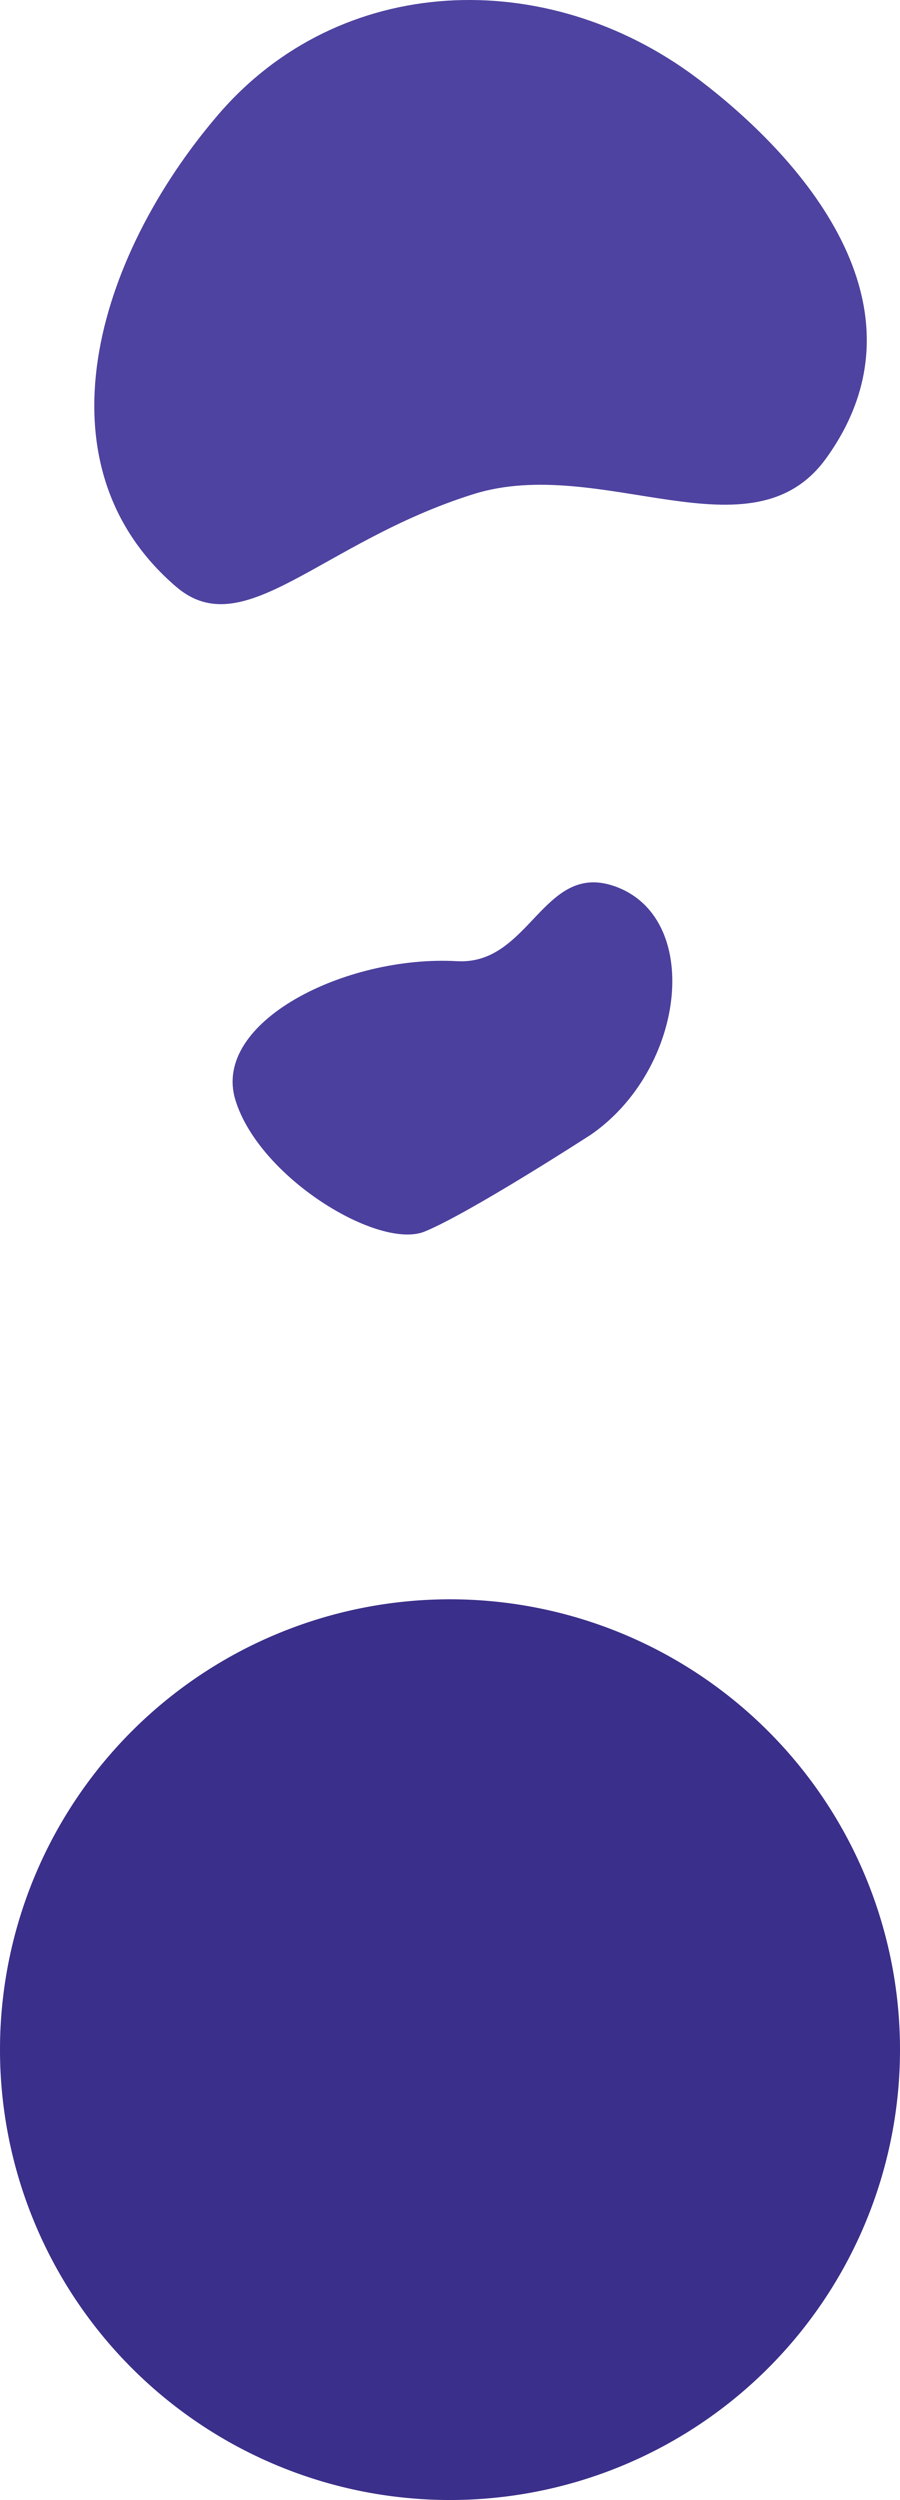 <?xml version="1.0" encoding="UTF-8"?> <svg xmlns="http://www.w3.org/2000/svg" viewBox="0 0 315.12 874.65"> <defs> <style>.cls-1{fill:#4e43a0;}.cls-2{fill:#4b409e;}.cls-3{fill:#3a2f8a;}</style> </defs> <title>Ресурс 7</title> <g id="Слой_2" data-name="Слой 2"> <g id="Слой_1-2" data-name="Слой 1"> <path class="cls-1" d="M61.68,205.29C11.89,162.61,33.6,90.07,76.33,40.2s115.05-52.33,167.54-13c36,27,83.82,79.77,45.45,133.07-26.15,36.31-78.85-1.43-123.62,12.63-53.23,16.72-80.25,52.78-104,32.4"></path> <path class="cls-2" d="M206.54,397.22c33.86-23.08,39.68-77,8.07-87.36-24.52-8-29.21,27.86-54.57,26.42-39-2.22-86,21.27-77.62,48.57s50.32,52.59,66.32,46,57.8-33.65,57.8-33.65"></path> <path class="cls-3" d="M0,717.09A157.56,157.56,0,1,1,157.56,874.65,157.56,157.56,0,0,1,0,717.09"></path> </g> </g> </svg> 